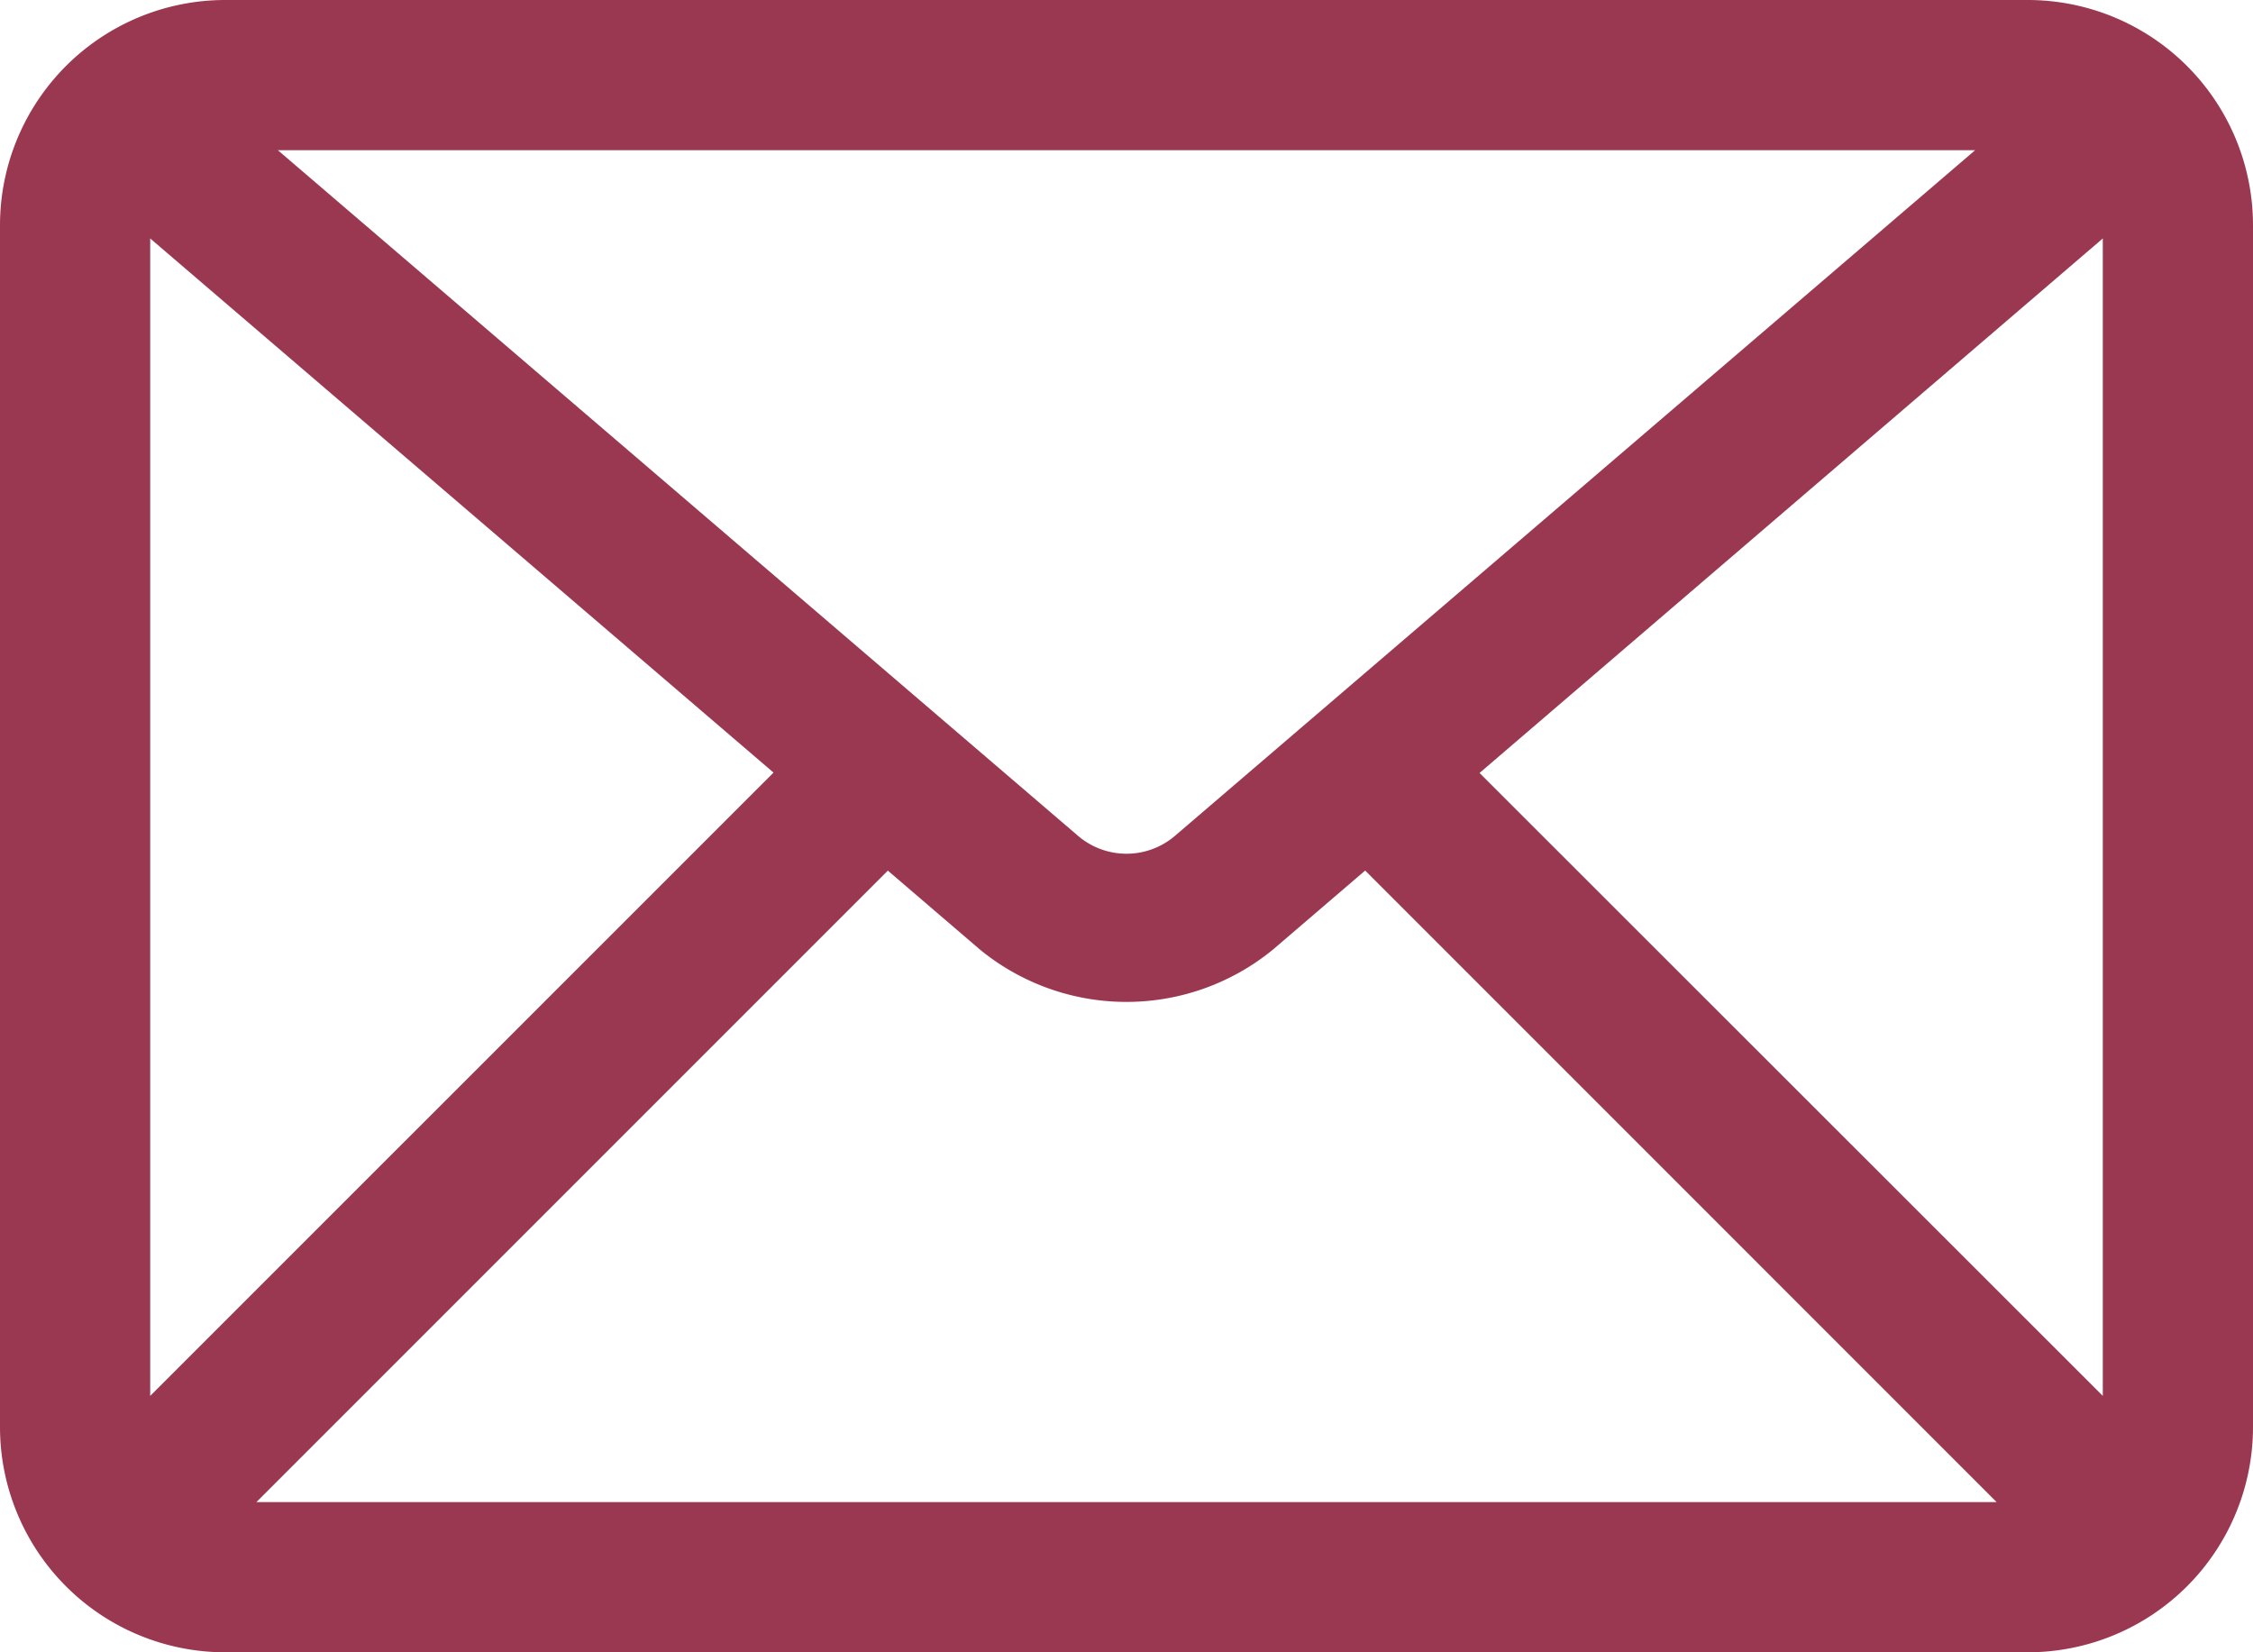 <?xml version="1.0" encoding="UTF-8" standalone="no"?><svg xmlns="http://www.w3.org/2000/svg" xmlns:xlink="http://www.w3.org/1999/xlink" data-name="Layer 1" fill="#9b3851" height="22" preserveAspectRatio="xMidYMid meet" version="1" viewBox="1.0 5.0 30.0 22.0" width="30" zoomAndPan="magnify"><g id="change1_1"><path d="M28,5H4A3,3,0,0,0,1,8V24a3,3,0,0,0,3,3H28a3,3,0,0,0,3-3V8A3,3,0,0,0,28,5ZM3,8.175l8.3,7.112L3,23.586Zm13.65,7.95a.993.993,0,0,1-1.3,0L4.7,7H27.3Zm-3.828.467,1.225,1.05a3.079,3.079,0,0,0,3.905,0l1.226-1.051L27.586,25H4.414Zm7.879-1.3L29,8.175V23.586Z" fill="inherit"/></g></svg>